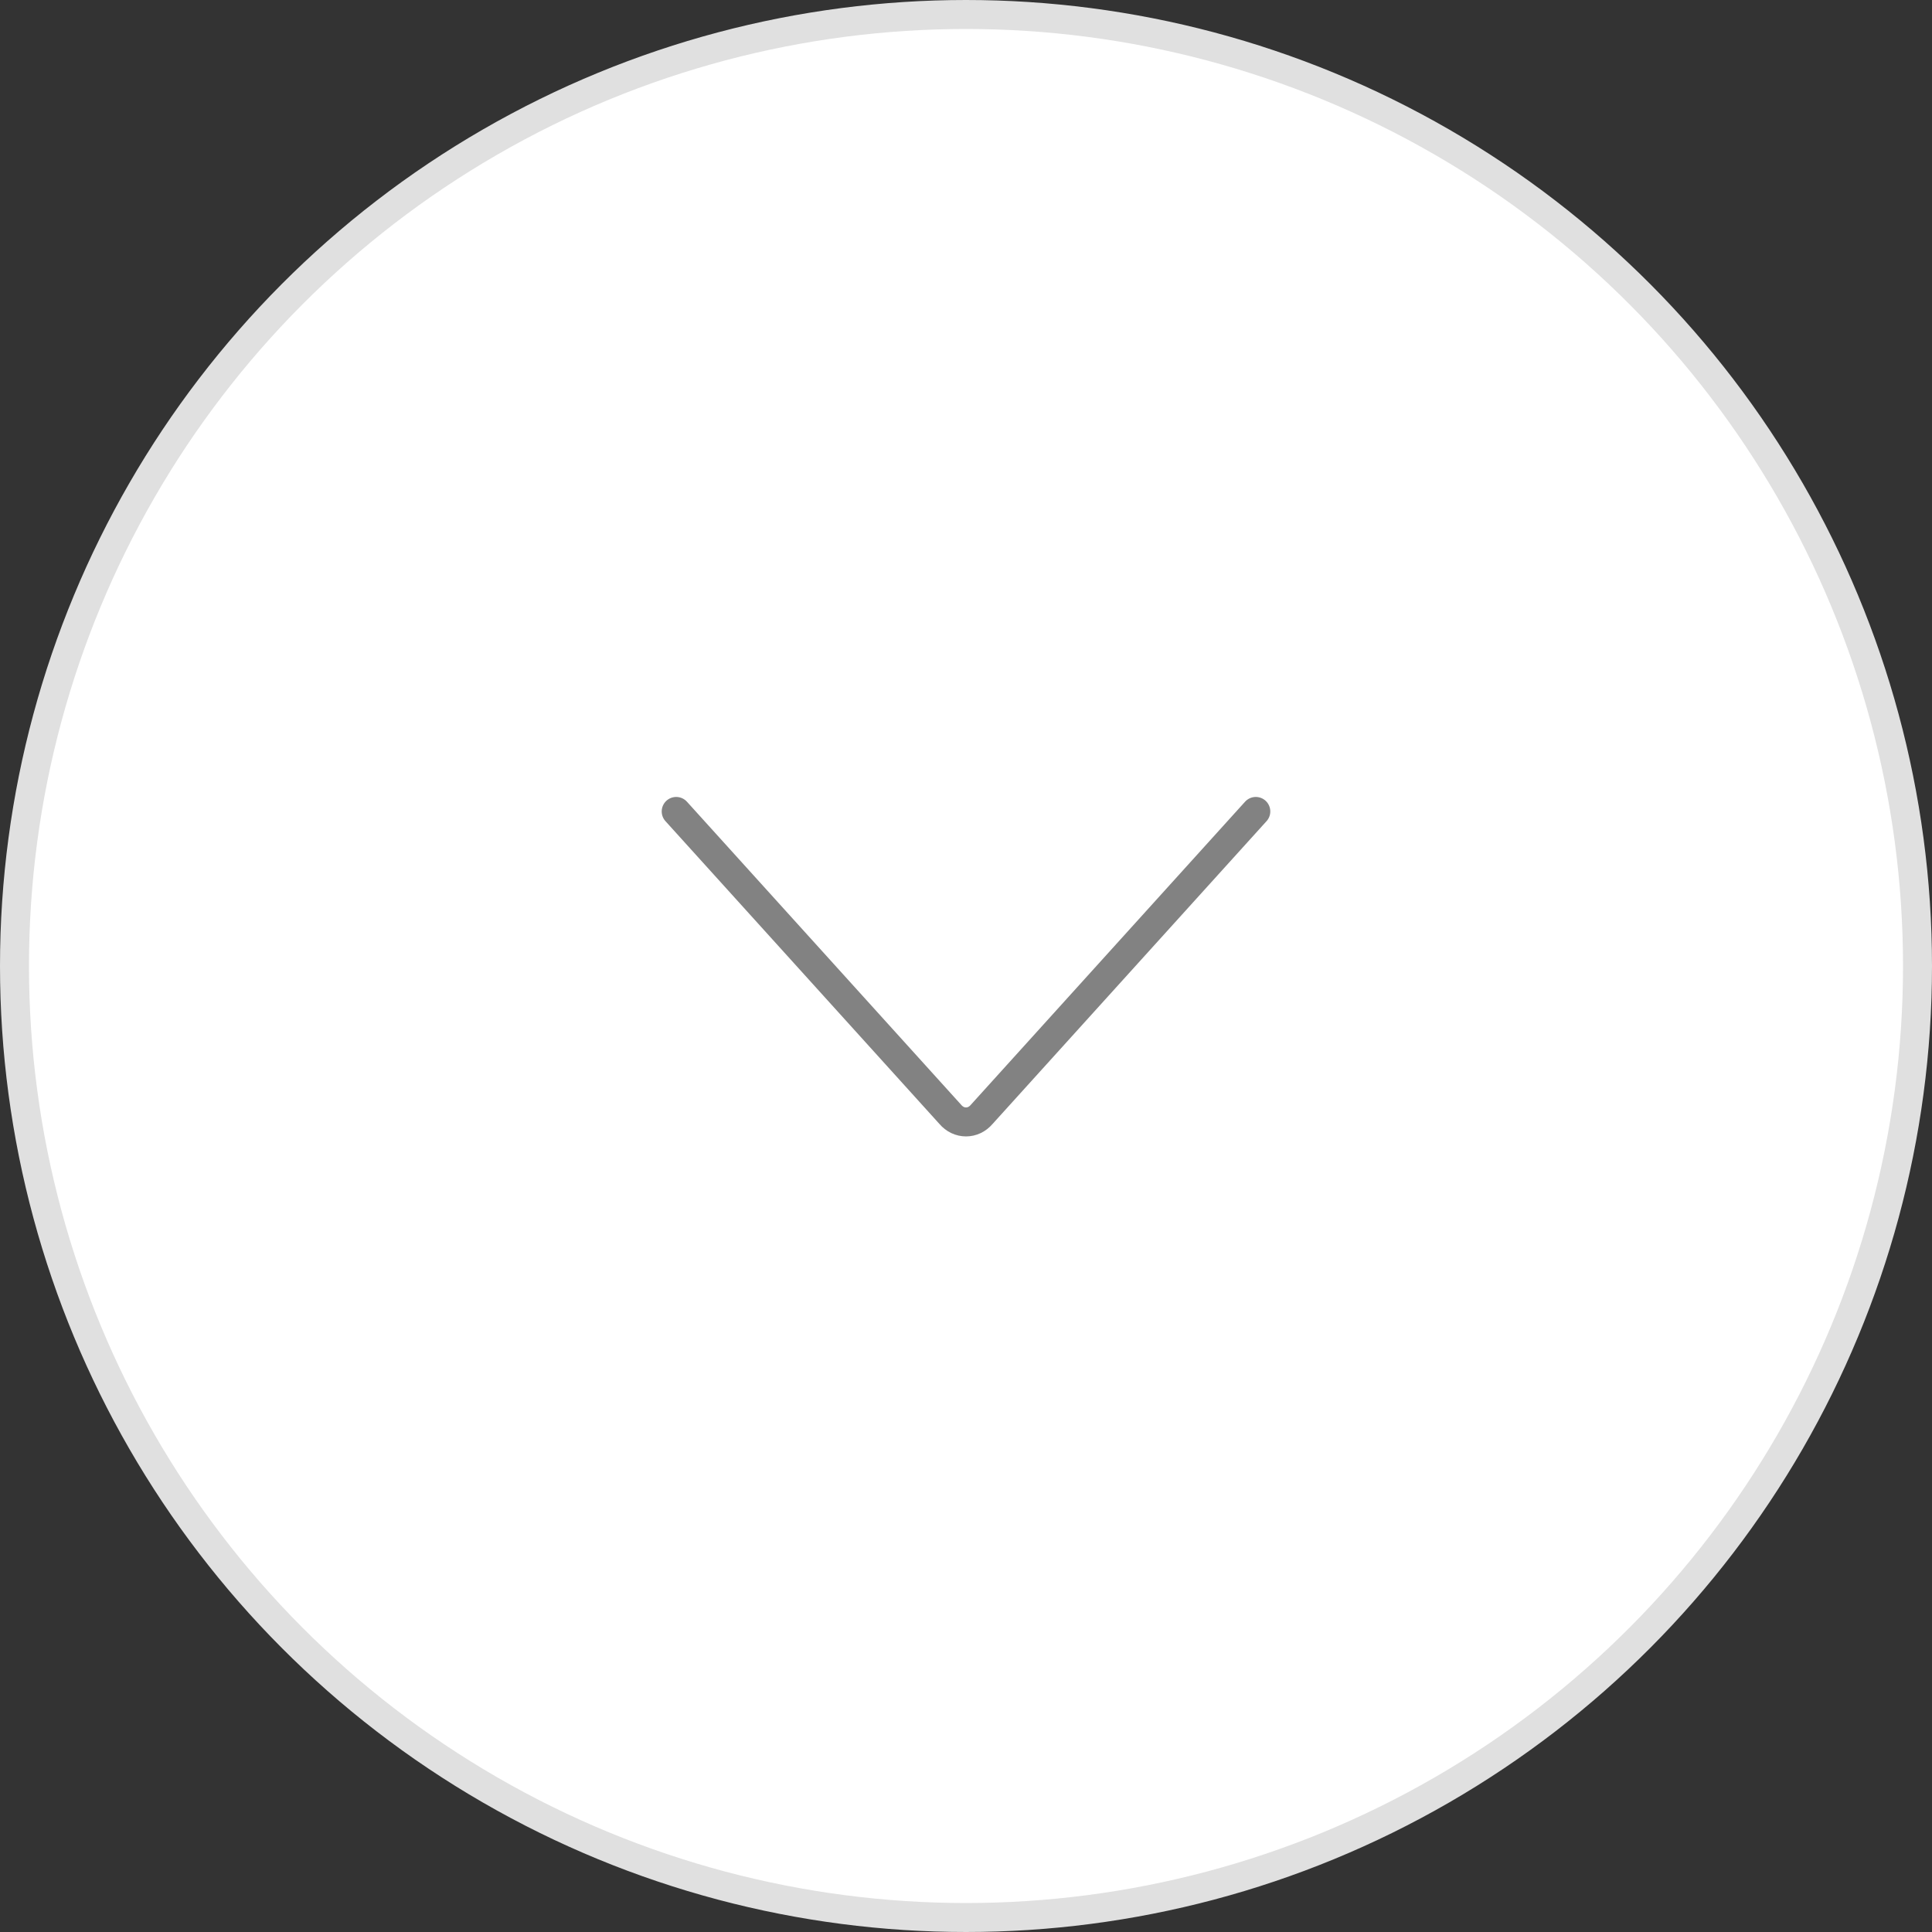 <svg width="100" height="100" viewBox="0 0 100 100" fill="none" xmlns="http://www.w3.org/2000/svg">
<rect x="0" y="0" width="100" height="100" fill="#333333" stroke="none"/>
<circle cx="50" cy="50" r="49.25" fill="white" stroke="#E0E0E0" stroke-width="1.5"/>
<path d="M35 42L49.192 57.685C49.296 57.807 49.421 57.904 49.56 57.971C49.699 58.037 49.849 58.071 50 58.071C50.151 58.071 50.301 58.037 50.44 57.971C50.579 57.904 50.704 57.807 50.808 57.685L65 42" stroke="#828282" stroke-width="1.5" stroke-linecap="round" stroke-linejoin="round"/>
</svg>
